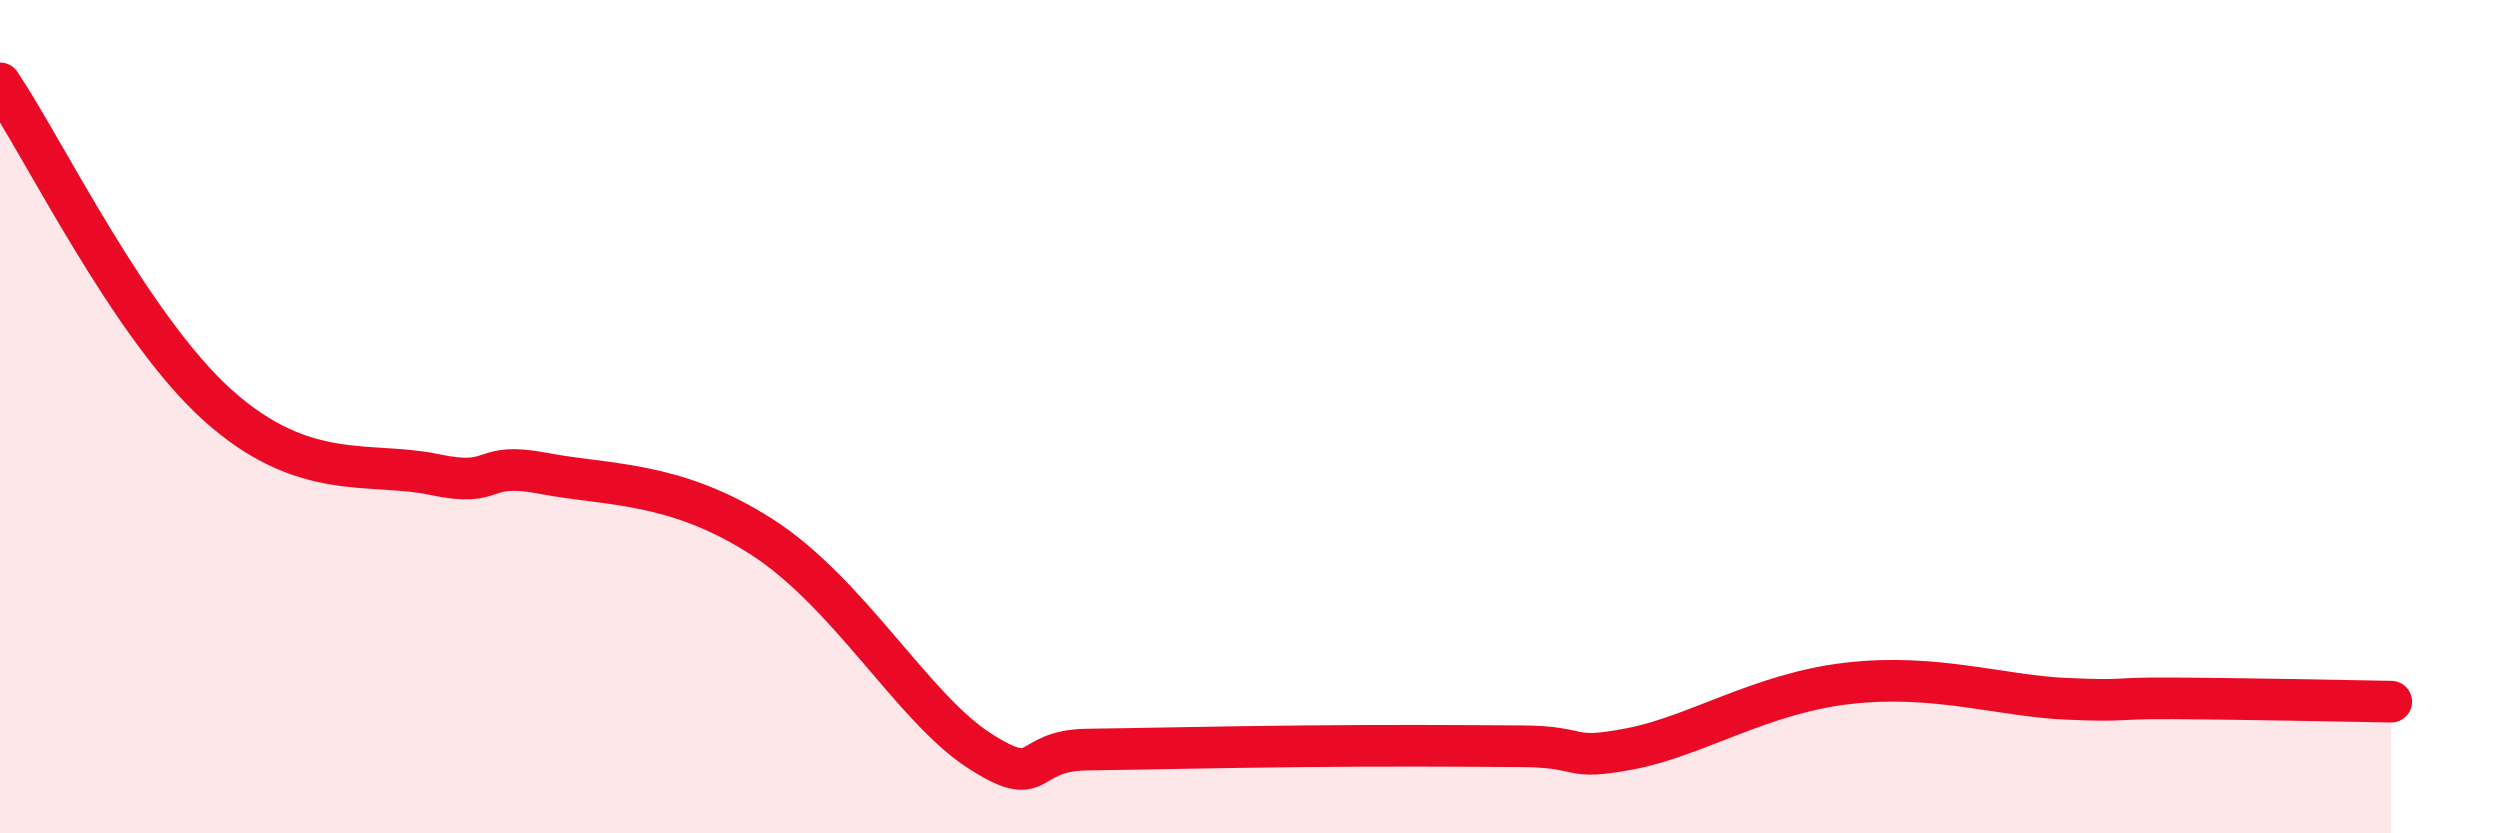 
    <svg width="60" height="20" viewBox="0 0 60 20" xmlns="http://www.w3.org/2000/svg">
      <path
        d="M 0,2 C 1.04,3.54 3.13,7.84 5.22,9.72 C 7.31,11.6 8.87,11.06 10.43,11.39 C 11.99,11.72 11.47,11.06 13.04,11.36 C 14.61,11.66 16.17,11.54 18.26,12.87 C 20.35,14.2 21.91,16.98 23.48,18 C 25.05,19.02 24.53,18.01 26.09,17.99 C 27.65,17.97 29.21,17.93 31.3,17.91 C 33.39,17.89 34.95,17.9 36.52,17.91 C 38.09,17.92 37.56,18.27 39.13,17.97 C 40.7,17.67 42.26,16.64 44.35,16.4 C 46.44,16.16 48.01,16.7 49.57,16.77 C 51.13,16.84 50.61,16.75 52.17,16.76 C 53.73,16.77 56.35,16.82 57.39,16.84L57.39 20L0 20Z"
        fill="#EB0A25"
        opacity="0.1"
        stroke-linecap="round"
        stroke-linejoin="round"
      />
      <path
        d="M 0,2 C 1.04,3.54 3.13,7.84 5.22,9.72 C 7.31,11.6 8.87,11.06 10.43,11.39 C 11.99,11.72 11.47,11.06 13.04,11.36 C 14.61,11.66 16.17,11.54 18.26,12.87 C 20.35,14.2 21.91,16.98 23.48,18 C 25.05,19.02 24.53,18.01 26.09,17.99 C 27.65,17.97 29.21,17.93 31.3,17.91 C 33.39,17.89 34.95,17.9 36.52,17.91 C 38.09,17.92 37.56,18.27 39.13,17.97 C 40.7,17.67 42.26,16.64 44.35,16.4 C 46.44,16.16 48.01,16.7 49.57,16.77 C 51.13,16.84 50.61,16.75 52.17,16.76 C 53.73,16.77 56.35,16.82 57.39,16.84"
        stroke="#EB0A25"
        stroke-width="1"
        fill="none"
        stroke-linecap="round"
        stroke-linejoin="round"
      />
    </svg>
  